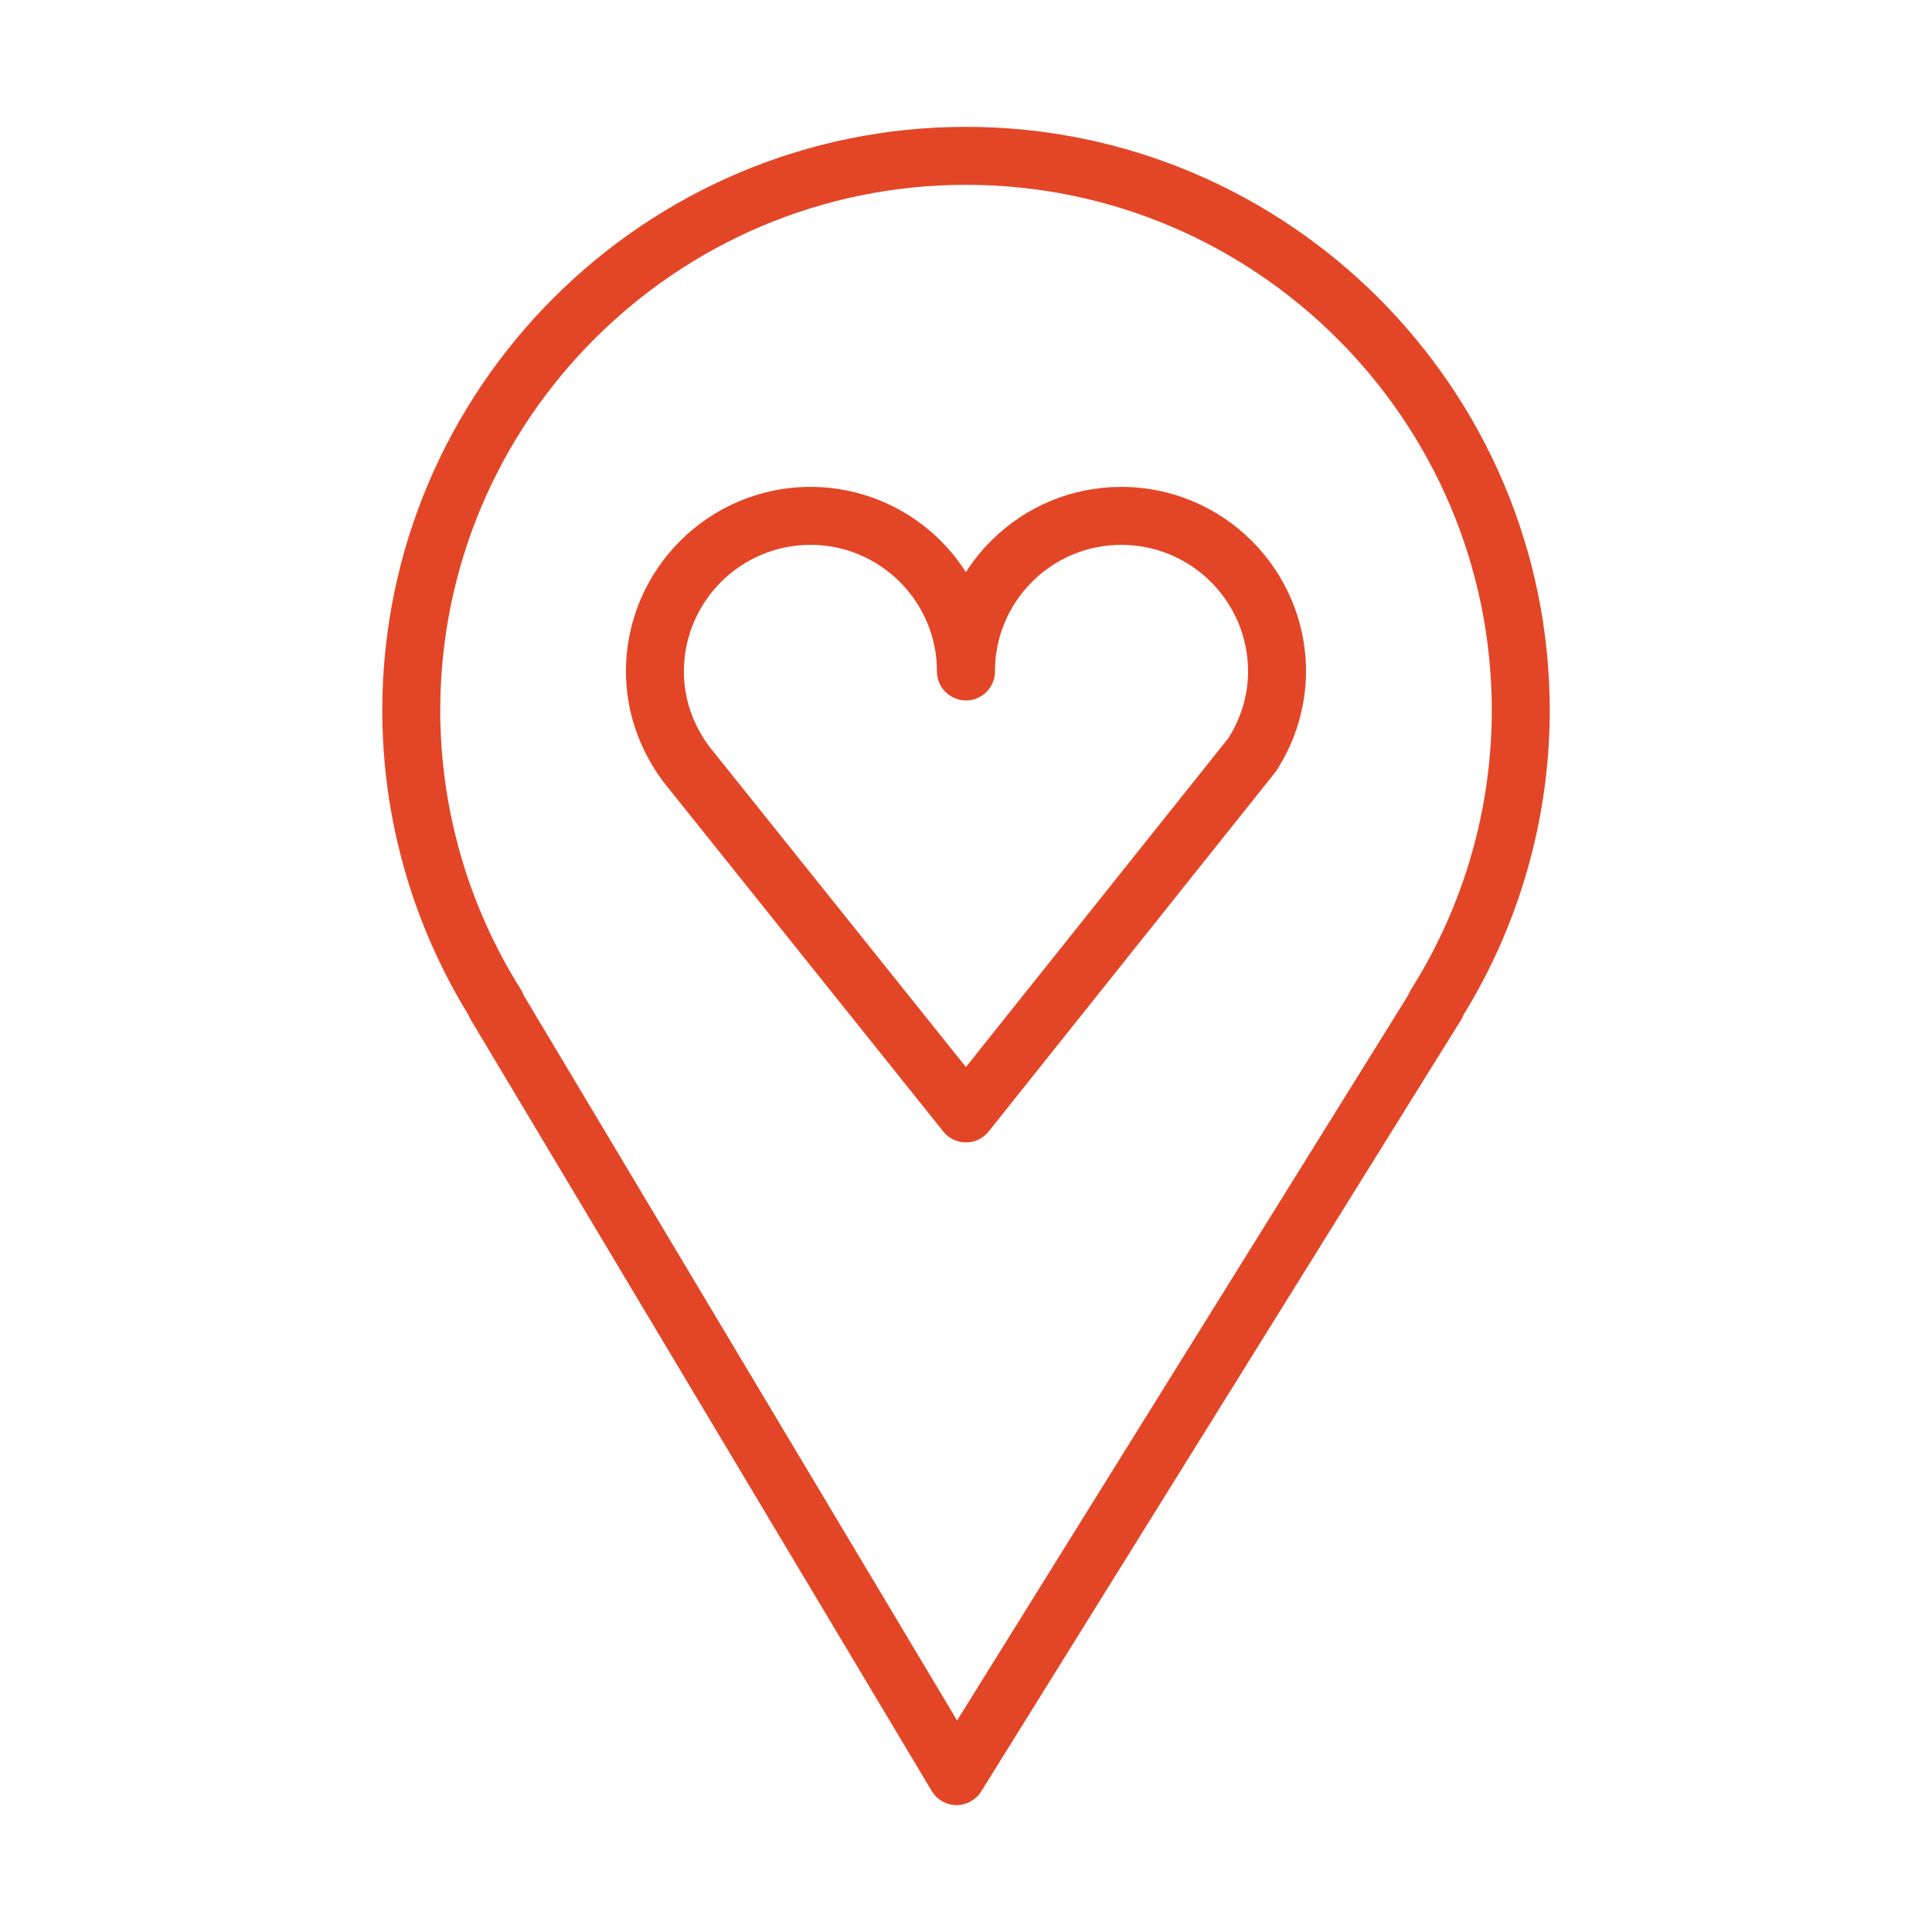 <?xml version="1.0" encoding="UTF-8"?> <svg xmlns="http://www.w3.org/2000/svg" viewBox="0 0 100.00 100.00" data-guides="{&quot;vertical&quot;:[],&quot;horizontal&quot;:[]}"><defs></defs><path fill="#e34626" stroke="#1f4786" fill-opacity="1" stroke-width="0" stroke-opacity="1" color="rgb(51, 51, 51)" fill-rule="evenodd" font-size-adjust="" id="tSvg127460b34d2" title="Path 8" d="M49.998 6.566C33.34 6.566 19.787 20.121 19.787 36.783C19.791 42.351 21.338 47.809 24.257 52.551C24.288 52.632 24.326 52.712 24.372 52.788C32.323 66.093 40.275 79.397 48.226 92.702C48.495 93.151 48.977 93.428 49.5 93.432C49.504 93.432 49.509 93.432 49.513 93.432C50.031 93.432 50.513 93.164 50.787 92.724C59.062 79.419 67.337 66.115 75.612 52.81C75.666 52.724 75.71 52.633 75.744 52.539C78.662 47.801 80.21 42.347 80.215 36.782C80.215 20.121 66.659 6.566 49.998 6.566ZM73.031 51.221C72.976 51.309 72.931 51.401 72.897 51.496C65.111 64.015 57.325 76.533 49.539 89.052C42.061 76.539 34.582 64.025 27.104 51.512C27.068 51.41 27.02 51.313 26.963 51.221C24.239 46.898 22.792 41.893 22.787 36.783C22.787 21.776 34.994 9.566 49.998 9.566C65.006 9.566 77.215 21.775 77.215 36.783C77.21 41.894 75.759 46.899 73.031 51.221Z"></path><path fill="#e34626" stroke="#1f4786" fill-opacity="1" stroke-width="0" stroke-opacity="1" color="rgb(51, 51, 51)" fill-rule="evenodd" font-size-adjust="" id="tSvg1380085691c" title="Path 9" d="M58.047 25.202C58.046 25.202 58.046 25.202 58.045 25.202C55.493 25.202 53.095 26.196 51.292 28.001C50.803 28.49 50.368 29.03 49.995 29.613C48.242 26.866 45.21 25.203 41.952 25.201C36.684 25.201 32.399 29.487 32.399 34.754C32.399 36.782 33.054 38.738 34.327 40.458C39.16 46.495 43.994 52.533 48.827 58.57C49.112 58.925 49.542 59.132 49.998 59.132C49.998 59.132 49.999 59.132 49.999 59.132C50.455 59.132 50.886 58.924 51.17 58.568C56.107 52.381 61.044 46.193 65.981 40.006C66.012 39.966 66.042 39.926 66.069 39.883C67.062 38.357 67.594 36.576 67.599 34.755C67.6 29.488 63.314 25.202 58.047 25.202ZM63.587 38.197C59.057 43.875 54.526 49.552 49.996 55.23C45.565 49.696 41.134 44.163 36.703 38.629C35.849 37.475 35.398 36.135 35.398 34.754C35.402 31.137 38.334 28.205 41.951 28.201C45.561 28.201 48.498 31.141 48.498 34.754C48.498 35.909 49.748 36.63 50.748 36.053C51.212 35.785 51.498 35.29 51.498 34.754C51.498 33.004 52.179 31.358 53.415 30.121C54.64 28.888 56.307 28.197 58.045 28.202C58.046 28.202 58.046 28.202 58.047 28.202C61.664 28.206 64.596 31.137 64.6 34.755C64.6 35.956 64.25 37.145 63.587 38.197Z"></path></svg> 
